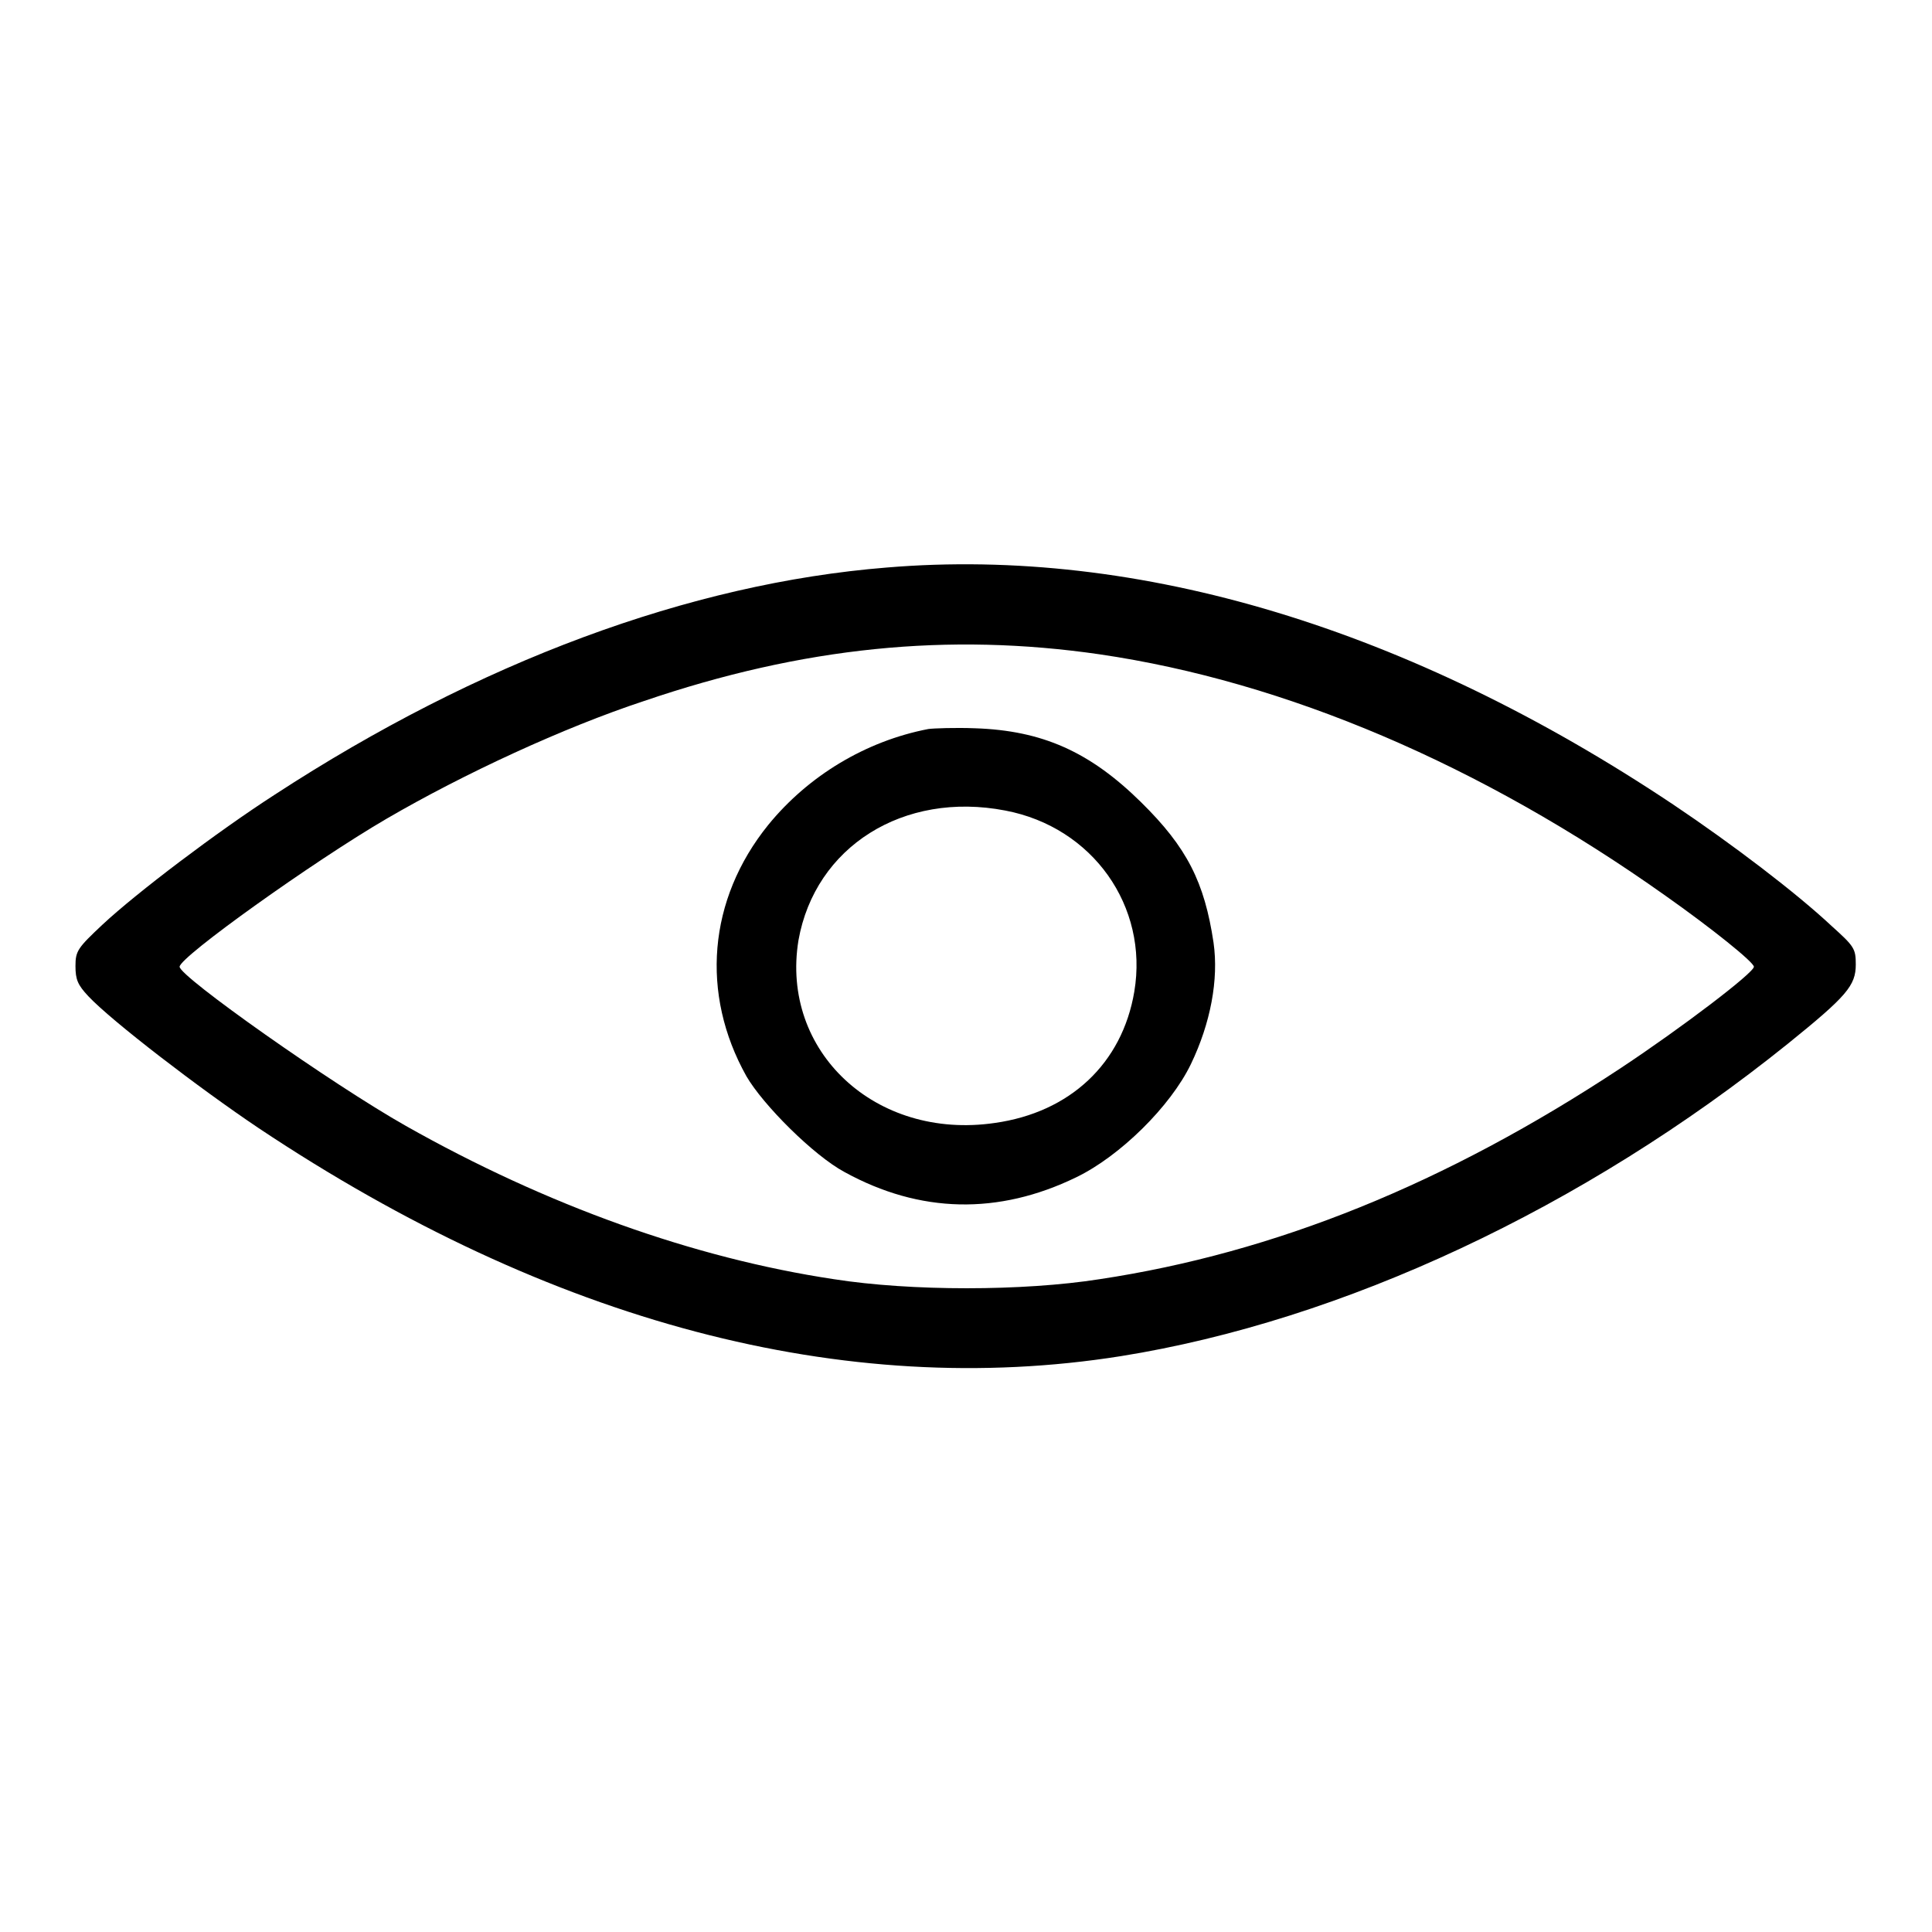 <?xml version="1.0" encoding="utf-8"?>
<!-- Svg Vector Icons : http://www.onlinewebfonts.com/icon -->
<!DOCTYPE svg PUBLIC "-//W3C//DTD SVG 1.1//EN" "http://www.w3.org/Graphics/SVG/1.1/DTD/svg11.dtd">
<svg version="1.1" xmlns="http://www.w3.org/2000/svg" xmlns:xlink="http://www.w3.org/1999/xlink" x="0px" y="0px" viewBox="0 0 256 256" enable-background="new 0 0 256 256" xml:space="preserve">
<g><g><g><path fill="#000000" d="M117.5,75.2c-26.1,2.1-54.1,12.5-81.1,30.1c-7.6,4.9-18.3,13-22.8,17.2c-3.3,3.1-3.6,3.5-3.6,5.5c0,1.8,0.3,2.5,1.7,4c3.1,3.3,14.7,12.2,22.6,17.5c38.7,25.8,77.6,36,114.2,30.2c29.4-4.7,61.3-19.6,88.4-41.4c7.8-6.3,9-7.7,9-10.5c0-2.1-0.2-2.4-3.2-5.1c-4.7-4.4-13.1-10.8-21-16.1C186.8,83.3,151,72.4,117.5,75.2z M145.7,86.7c24.6,3.6,50.5,14.6,75,32c6.1,4.3,11.7,8.8,11.7,9.4c0,0.8-9.6,8.1-17.6,13.4c-23.3,15.4-45.9,24.5-69.1,28c-10.2,1.6-25,1.6-35.2,0c-18.6-2.8-38.1-9.8-56.7-20.3c-9.9-5.6-30-19.8-30-21.1c0-1.3,17.8-14,27.4-19.6c10.3-6,23.5-12.1,34.1-15.6C106.4,85.7,125.7,83.8,145.7,86.7z"/><path fill="#000000" d="M123,96.6c-8.3,1.6-15.9,6.2-21.2,12.7c-8,9.9-9,22.4-2.9,33.3c2.2,3.8,8.9,10.5,13,12.7c10,5.5,20.4,5.7,30.7,0.7c5.8-2.8,12.5-9.4,15.2-15c2.6-5.4,3.7-11.2,3-16.1c-1.2-8-3.5-12.6-9.6-18.6c-6.8-6.7-13.1-9.5-22-9.8C126.6,96.4,123.7,96.5,123,96.6z M133.2,107.4c11.6,2.2,19,12.7,17.1,24c-1.6,9.5-8.5,16-18.5,17.4c-15.8,2.3-28.4-9.5-26-24.2C108,112.2,119.7,104.8,133.2,107.4z"/></g></g></g>
</svg>